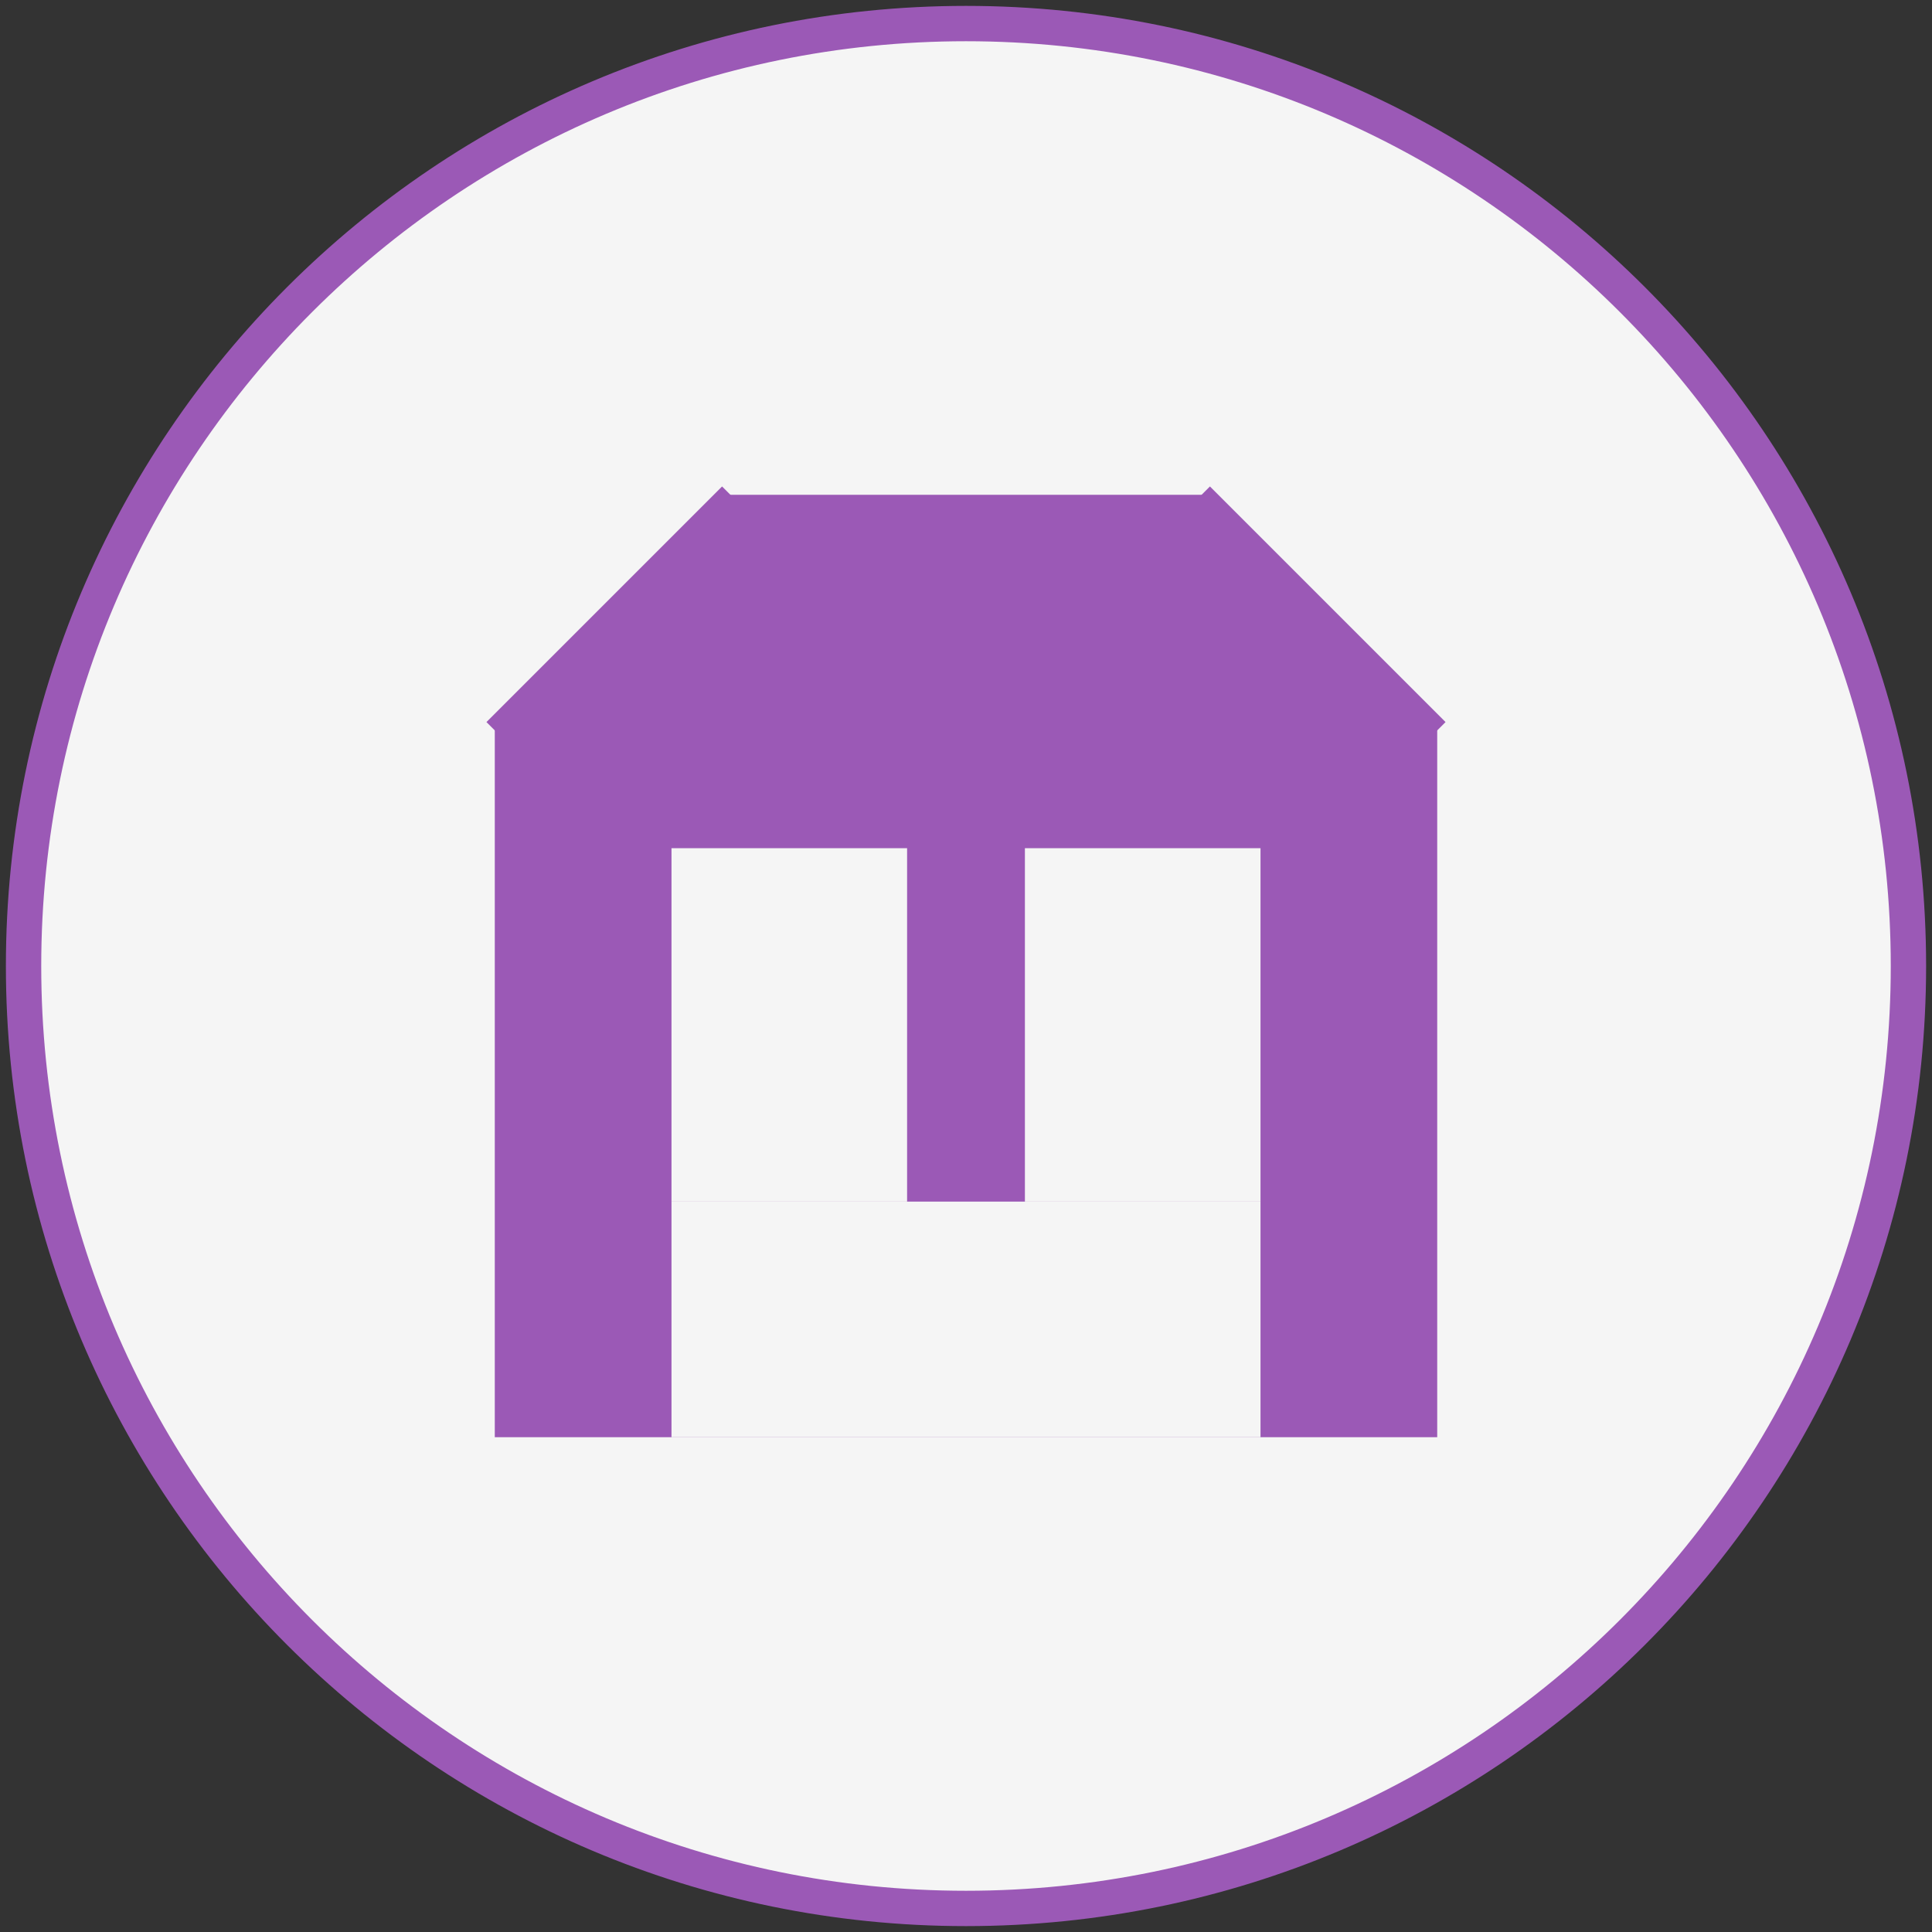 <?xml version="1.0" encoding="UTF-8"?>
<svg xmlns="http://www.w3.org/2000/svg" width="164" height="164" viewBox="0 0 164 164" fill="none">
  <rect x="0" y="0" width="164" height="164" fill="#333333" stroke="none"/>
  <path d="M82 162C126.183 162 162 126.183 162 82C162 37.817 126.183 2 82 2C37.817 2 2 37.817 2 82C2 126.183 37.817 162 82 162Z" fill="#F5F5F5" stroke="#9B59B6" stroke-width="3"></path>
  <path d="M42 62V122H122V62L102 42H62L42 62Z" fill="#9B59B6"></path>
  <path d="M77 72H57V102H77V72Z" fill="#F5F5F5"></path>
  <path d="M107 72H87V102H107V72Z" fill="#F5F5F5"></path>
  <path d="M107 102H57V122H107V102Z" fill="#F5F5F5"></path>
  <path d="M42 62L62 42" stroke="#9B59B6" stroke-width="2"></path>
  <path d="M122 62L102 42" stroke="#9B59B6" stroke-width="2"></path>
</svg>
